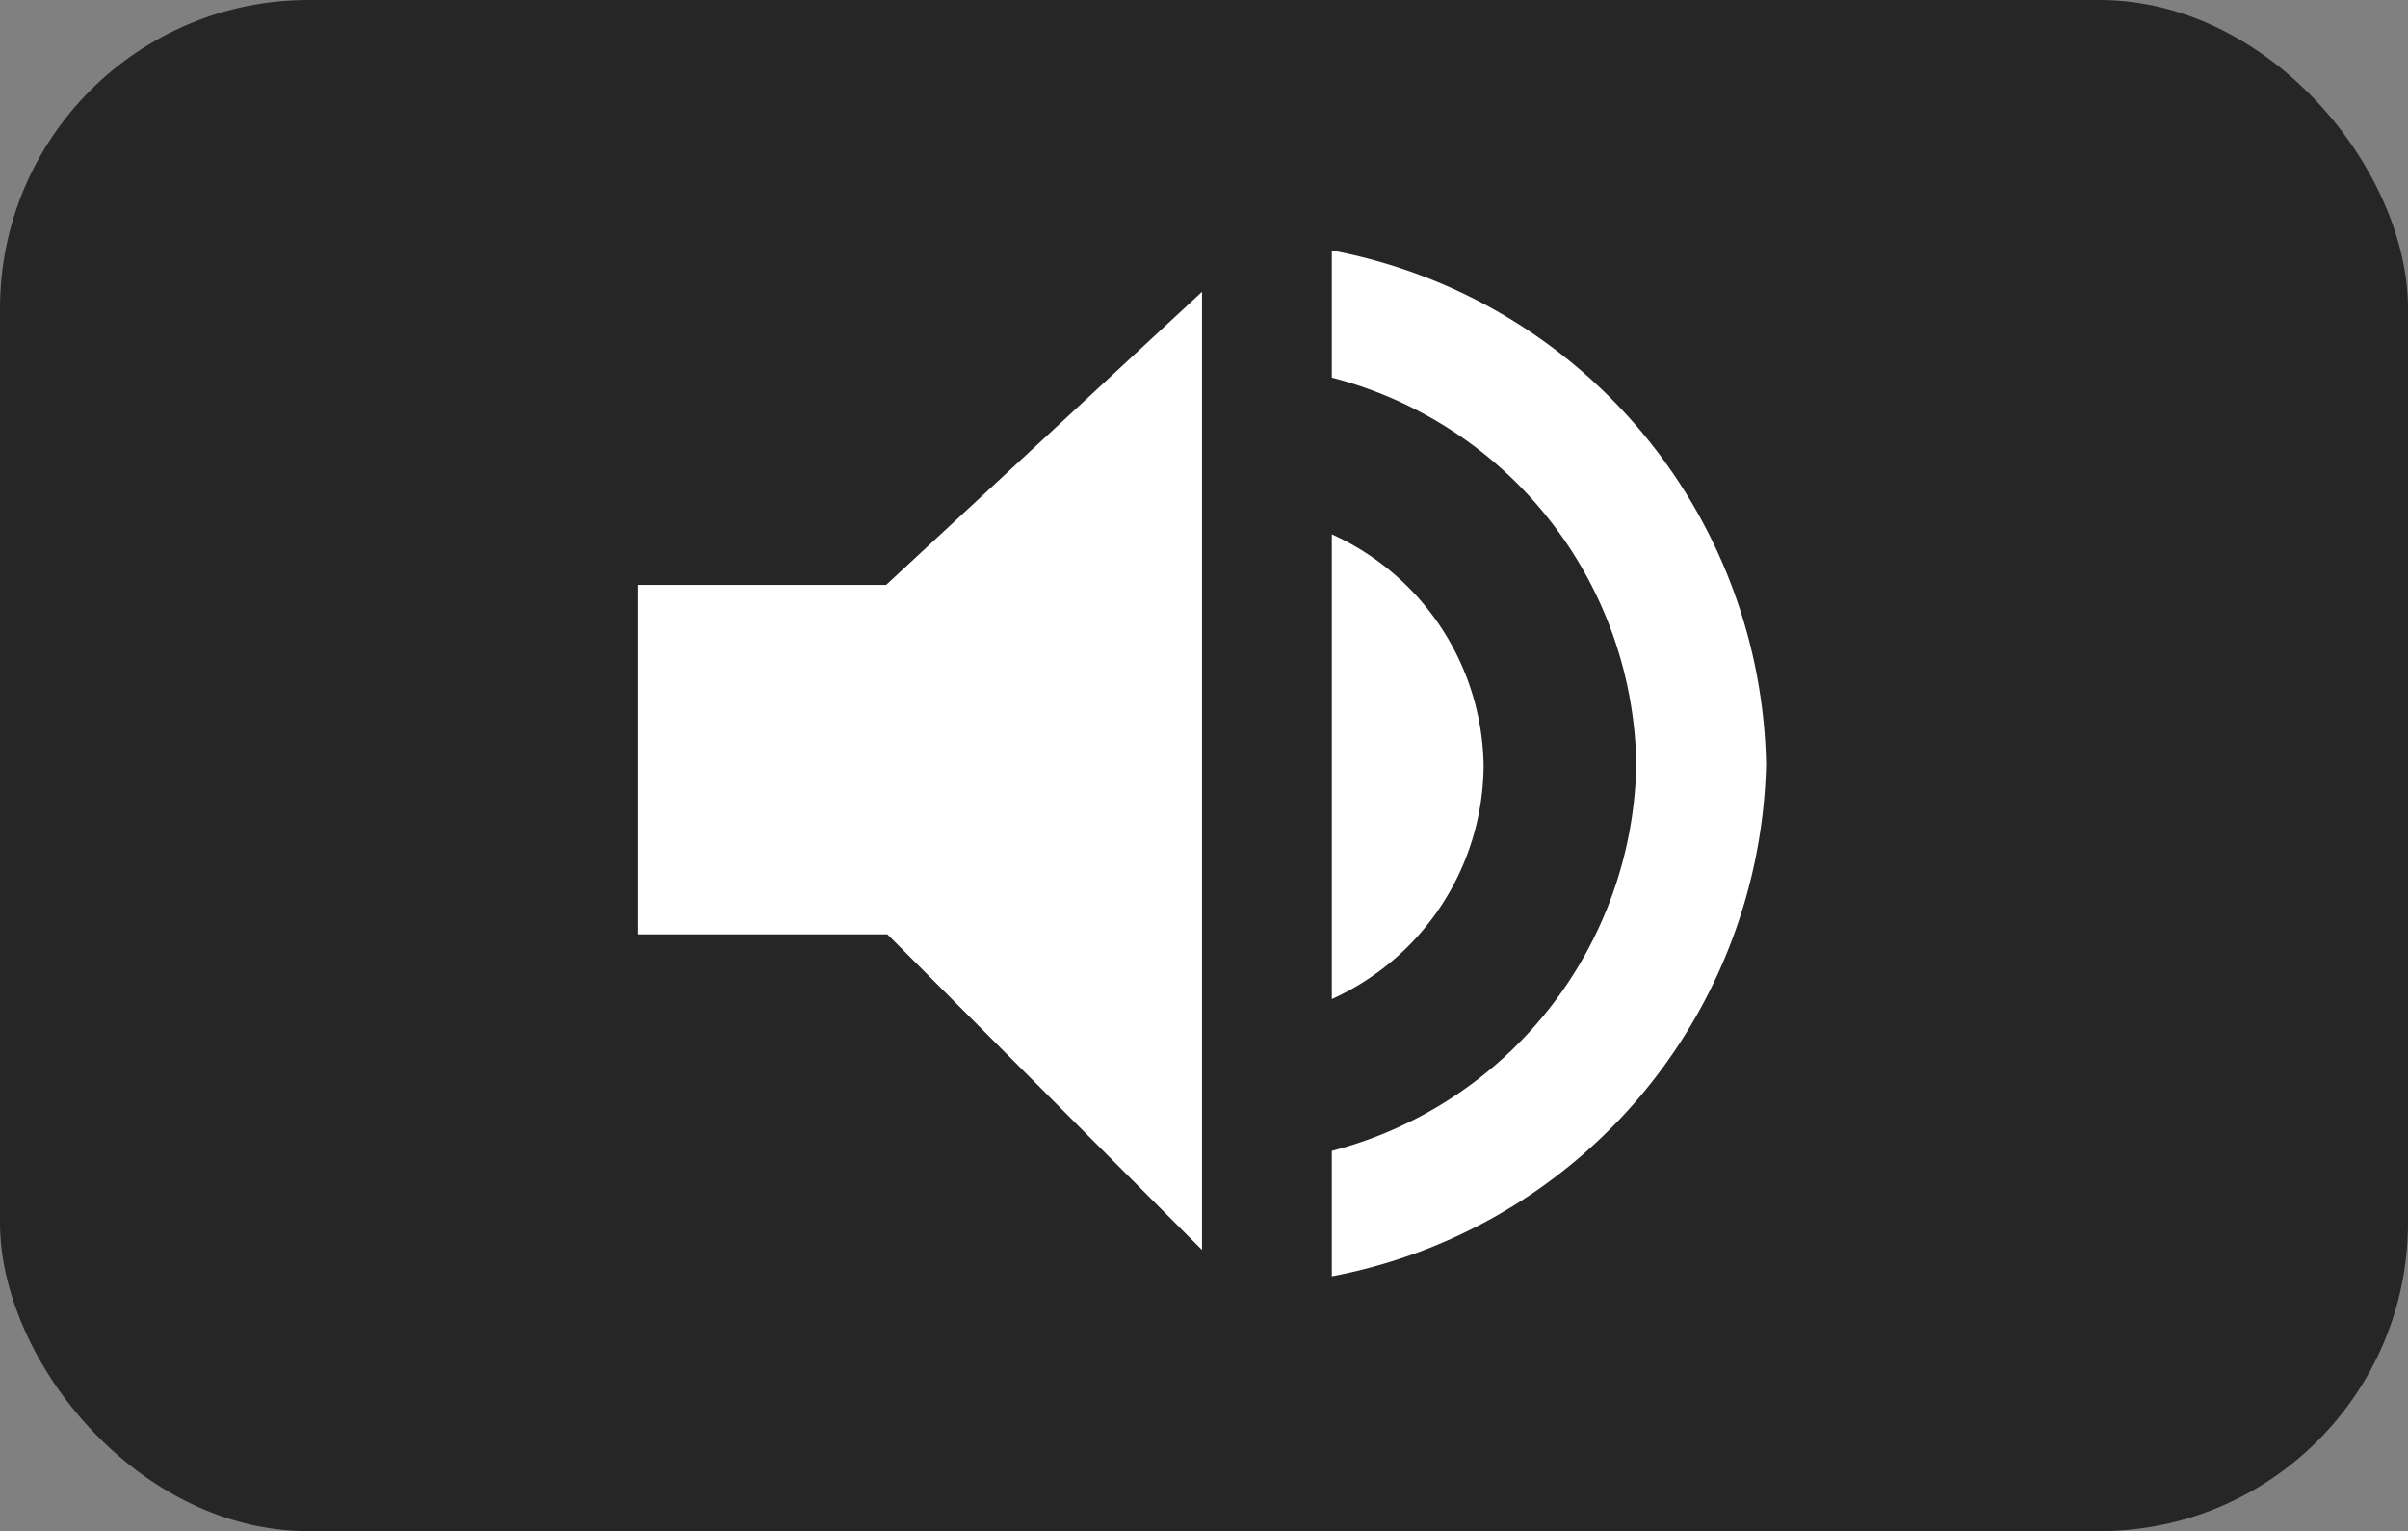 <svg id="Layer_1" data-name="Layer 1" xmlns="http://www.w3.org/2000/svg" width="54.73" height="34.79" viewBox="0 0 54.73 34.79">
  <rect x="0" y="0" width="54.73" height="34.79" fill="#808080" stroke="none"/>
  <defs>
    <style>
      .cls-1 {
        opacity: 0.7;
      }

      .cls-2 {
        fill: #fff;
      }
    </style>
  </defs>
  <title>unmuted</title>
  <rect class="cls-1" width="54.73" height="34.79" rx="7.01"/>
  <g>
    <path class="cls-2" d="M33.72,17.4a5.86,5.86,0,0,0-3.45-5.26V22.7A5.86,5.86,0,0,0,33.72,17.4Z"/>
    <g>
      <polygon class="cls-2" points="14.49 13.29 14.49 21.23 20.17 21.23 27.32 28.4 27.32 6.63 20.14 13.29 14.49 13.29"/>
      <path class="cls-2" d="M40.14,17.36A12.12,12.12,0,0,0,30.27,5.69V8.58a9.23,9.23,0,0,1,6.92,8.78,9.25,9.25,0,0,1-6.92,8.79V29A12.13,12.13,0,0,0,40.14,17.36Z"/>
    </g>
  </g>
</svg>
